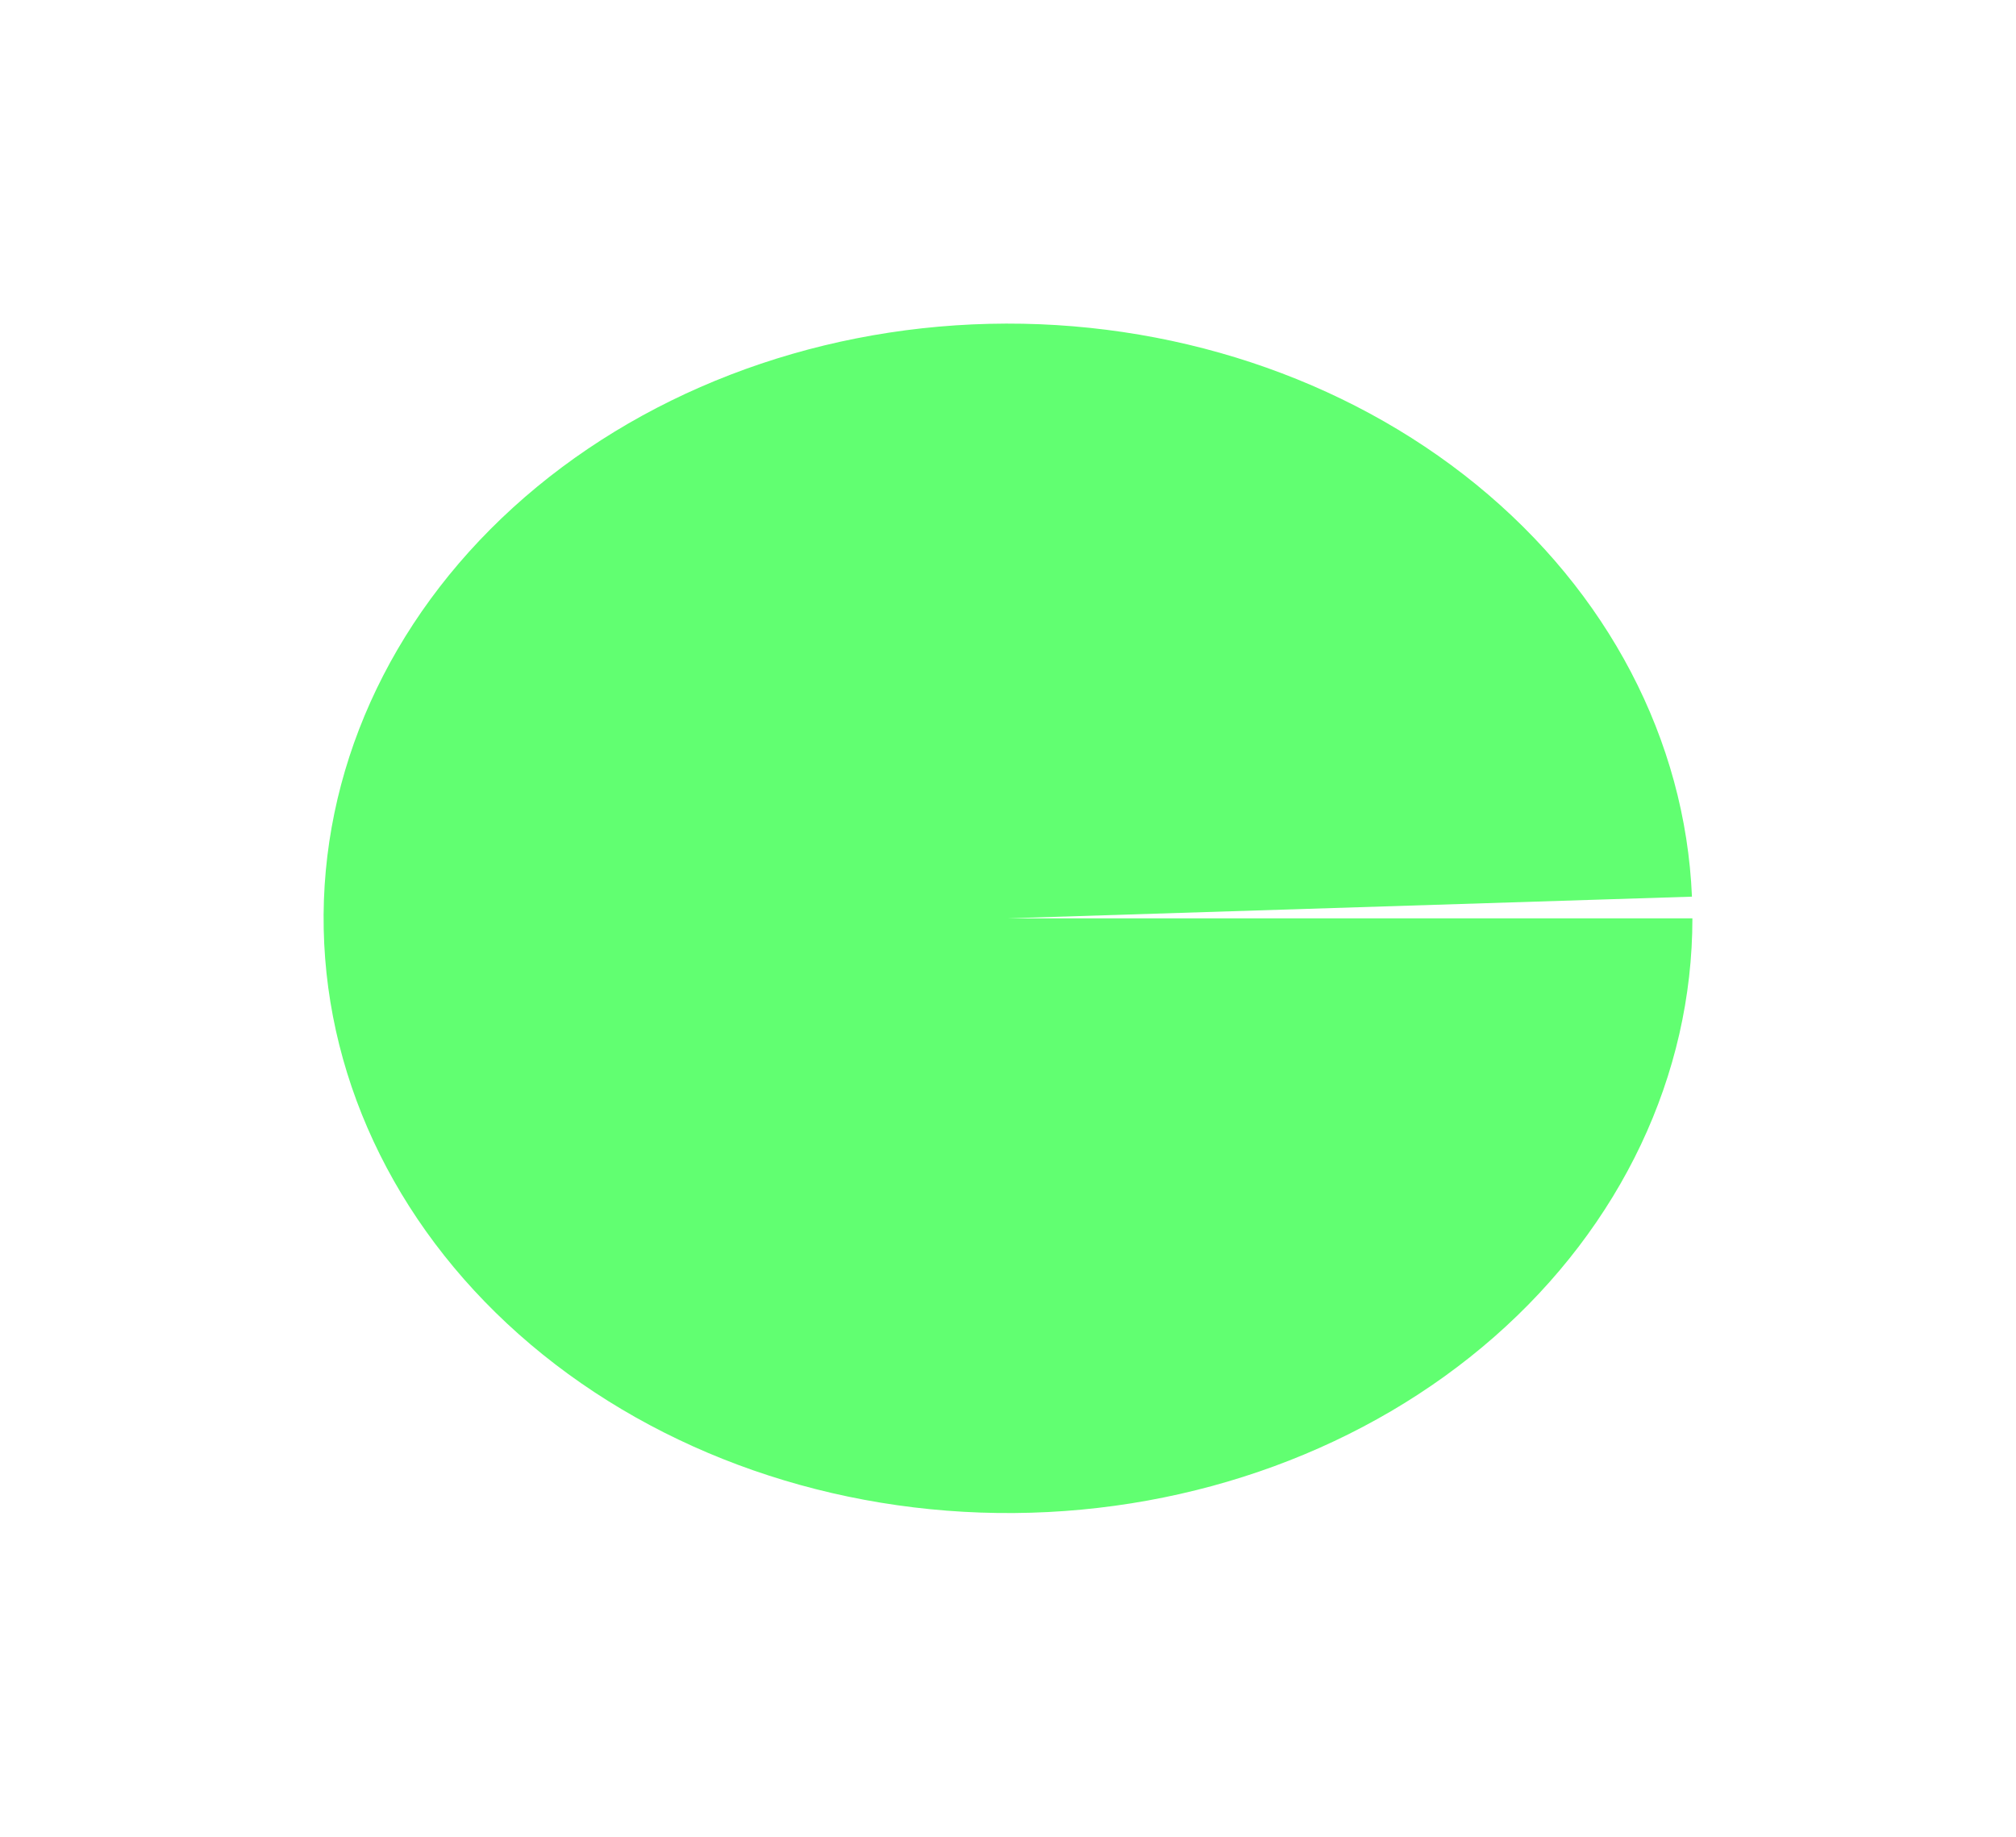 <?xml version="1.0" encoding="UTF-8"?> <svg xmlns="http://www.w3.org/2000/svg" width="4361" height="3973" viewBox="0 0 4361 3973" fill="none"> <g filter="url(#filter0_f_18_2)"> <path d="M3661 1986.5C3661 2325.67 3506.87 2651.12 3232.13 2892.04C2957.4 3132.96 2584.29 3269.86 2193.99 3272.95C1803.69 3276.04 1427.78 3145.07 1148.04 2908.54C868.294 2672.01 707.359 2349.06 700.246 2009.95C693.133 1670.83 840.416 1343 1110.05 1097.77C1379.69 852.535 1749.86 709.752 2140.03 700.481C2530.2 691.21 2908.8 816.201 3193.46 1048.26C3478.11 1280.32 3645.79 1600.67 3660.02 1939.62L2180.5 1986.5H3661Z" fill="#61FF71"></path> </g> <defs> <filter id="filter0_f_18_2" x="-0" y="-0.001" width="4361" height="3973" filterUnits="userSpaceOnUse" color-interpolation-filters="sRGB"> <feFlood flood-opacity="0" result="BackgroundImageFix"></feFlood> <feBlend mode="normal" in="SourceGraphic" in2="BackgroundImageFix" result="shape"></feBlend> <feGaussianBlur stdDeviation="350" result="effect1_foregroundBlur_18_2"></feGaussianBlur> </filter> </defs> </svg> 